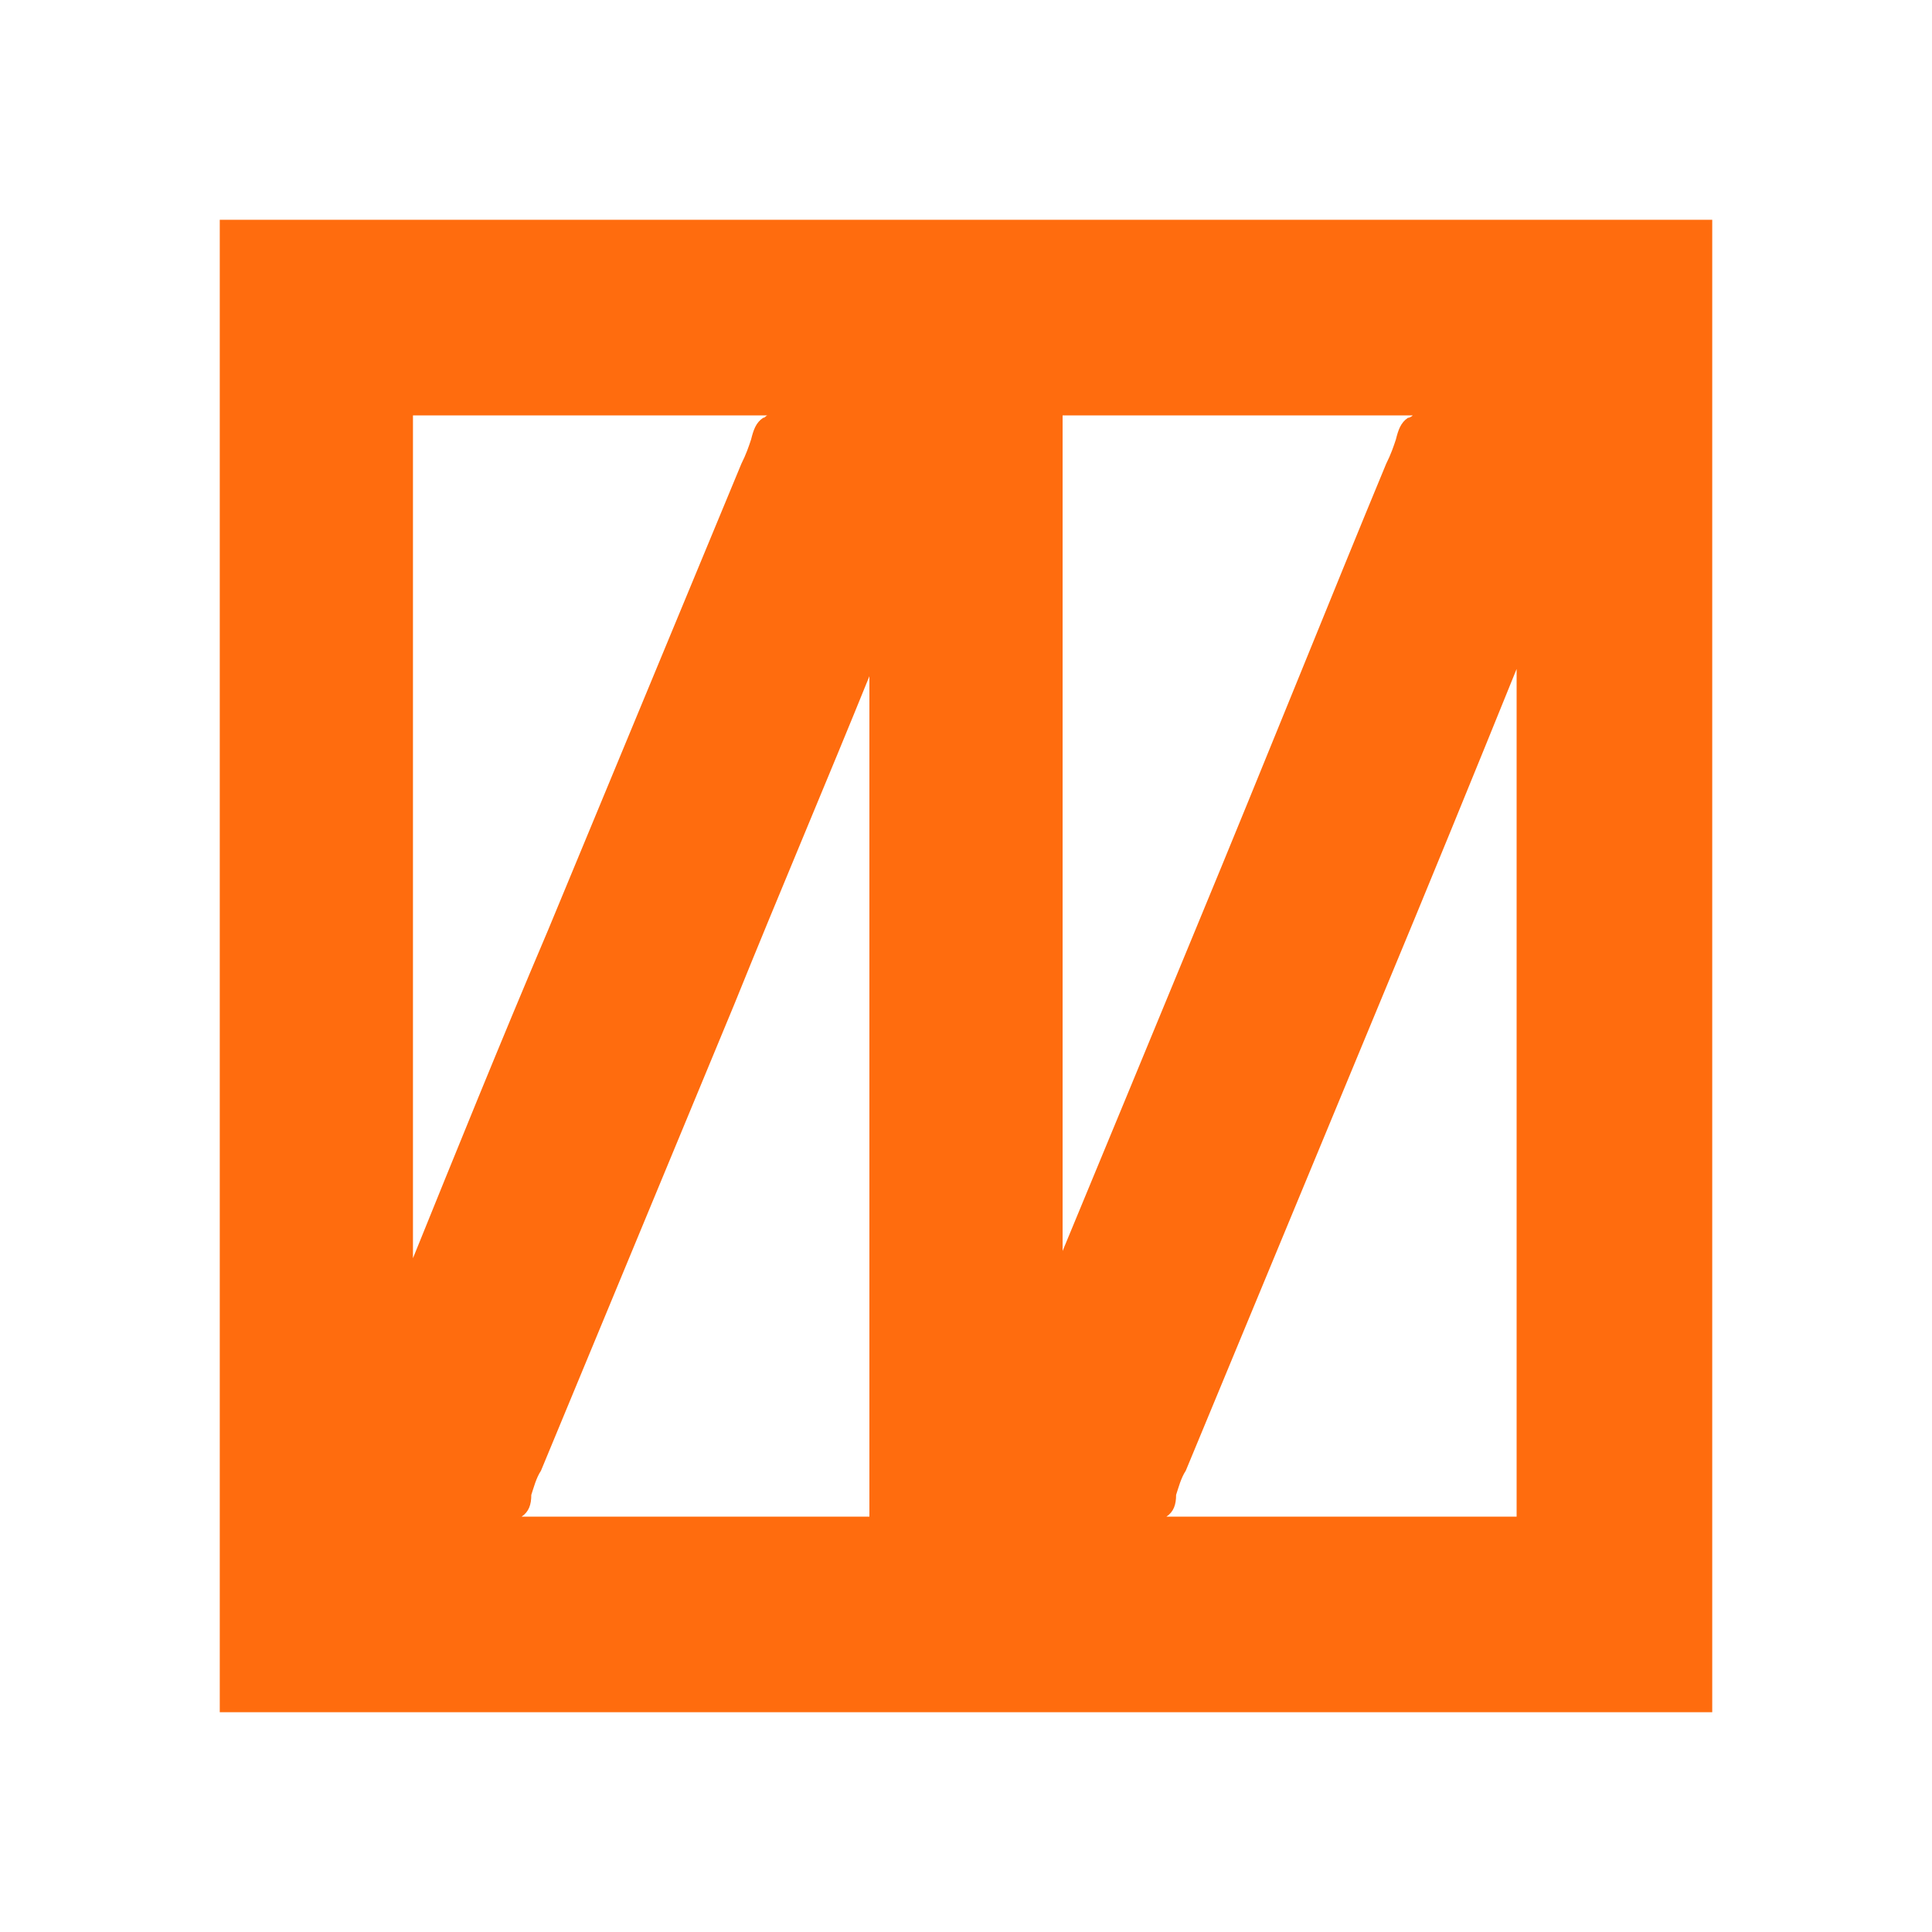 <?xml version="1.0" encoding="utf-8"?>
<!-- Generator: Adobe Illustrator 21.0.0, SVG Export Plug-In . SVG Version: 6.00 Build 0)  -->
<svg version="1.1" id="about" xmlns="http://www.w3.org/2000/svg" xmlns:xlink="http://www.w3.org/1999/xlink" x="0px" y="0px"
	 viewBox="0 0 80 80" style="enable-background:new 0 0 80 80;" xml:space="preserve">
<style type="text/css">
	.st0{opacity:0;fill:#FFFFFF;}
	.st1{fill:#ff6c0e;}
</style>
<rect class="st0" width="80" height="80"/>
<path class="st1" d="M9.1,9.1v61.8h61.8V9.1H9.1z M58.5,17.2c0,0-0.1,0.1-0.2,0.1c-0.3,0.2-0.4,0.5-0.5,0.9c-0.1,0.3-0.2,0.6-0.4,1
	c-2.2,5.3-5,12.3-7.9,19.3c-1.9,4.6-3.8,9.2-5.5,13.3V17.2H58.5z M17.2,17.2h14.6c-0.1,0-0.1,0.1-0.2,0.1c-0.3,0.2-0.4,0.5-0.5,0.9
	c-0.1,0.3-0.2,0.6-0.4,1c-2.2,5.3-5.1,12.3-8,19.3c-2,4.7-3.9,9.4-5.6,13.6V17.2H17.2z M21.6,62.8c0.3-0.2,0.4-0.5,0.4-0.9
	c0.1-0.3,0.2-0.7,0.4-1c2.2-5.3,5.1-12.3,8-19.3c1.9-4.7,3.9-9.4,5.6-13.6v34.8C36,62.8,21.6,62.8,21.6,62.8z M62.8,62.8H48.3
	c0.3-0.2,0.4-0.5,0.4-0.9c0.1-0.3,0.2-0.7,0.4-1c2.2-5.3,5.1-12.3,8-19.3c2-4.8,4-9.7,5.7-13.9C62.8,27.7,62.8,62.8,62.8,62.8z"/>
</svg>
